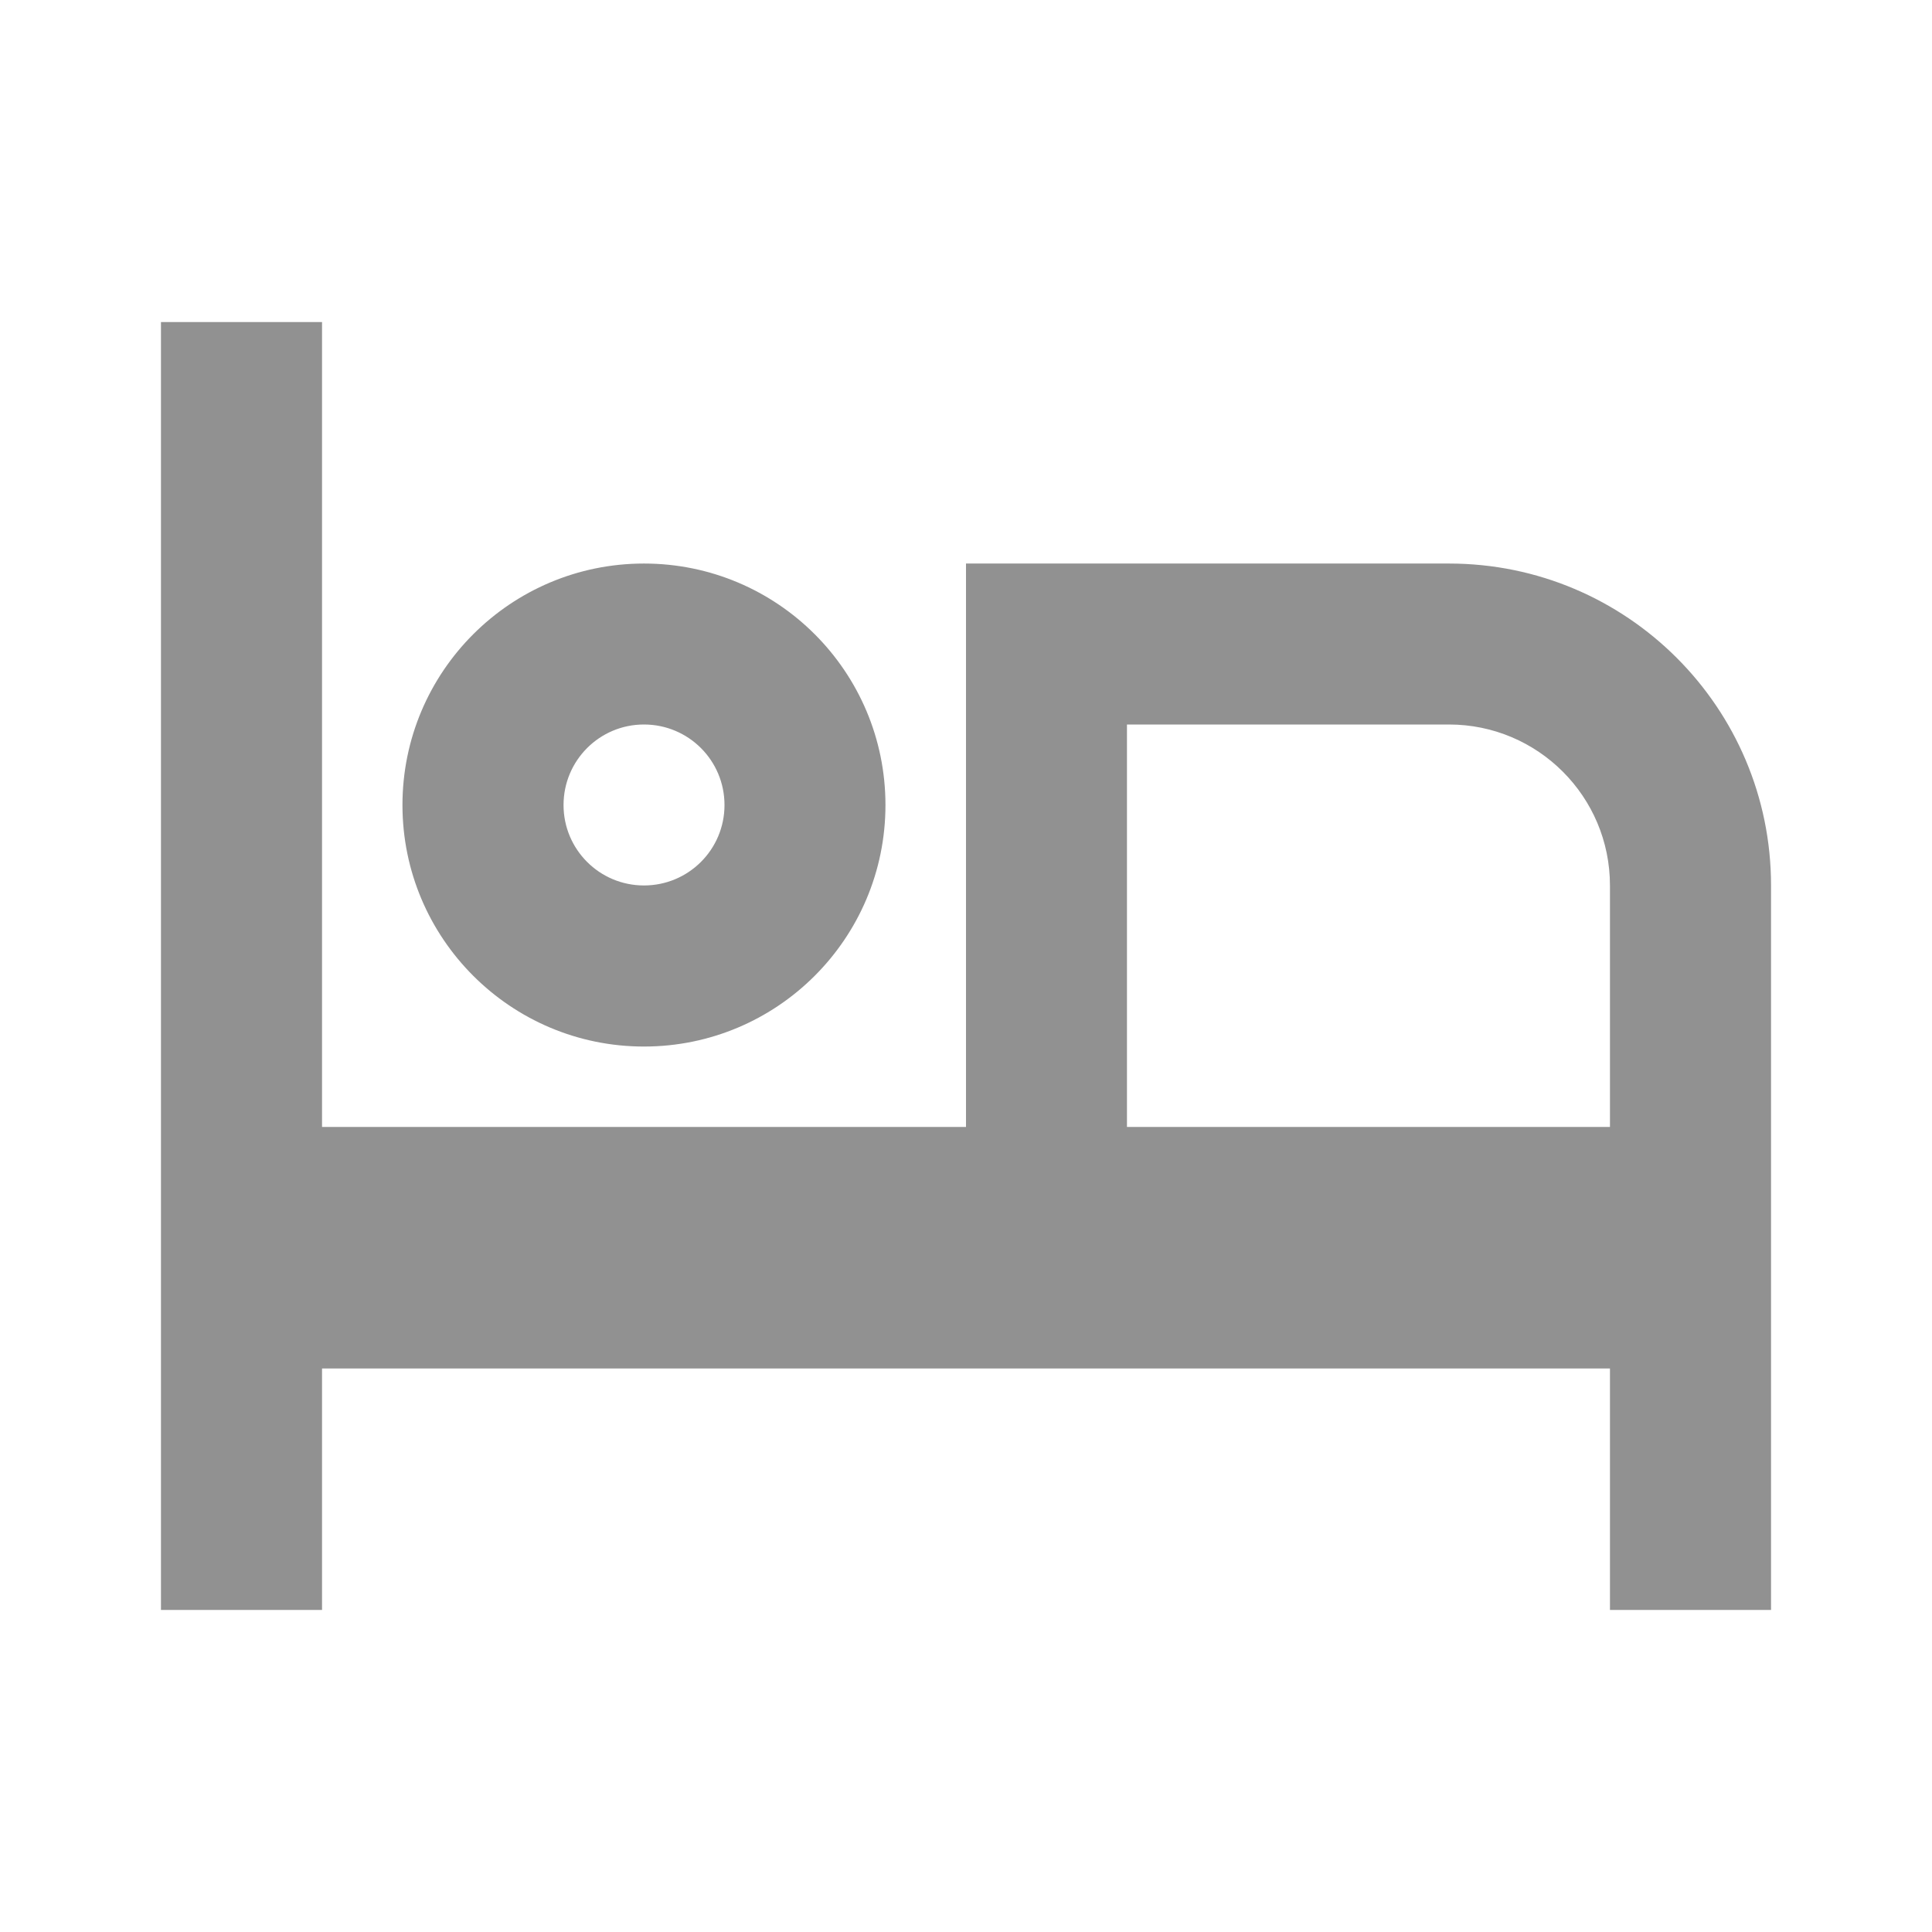 <svg width="16" height="16" viewBox="0 0 16 16" fill="none" xmlns="http://www.w3.org/2000/svg">
<path d="M14.667 7.333V13.333H13.333V11.333H2.667V13.333H1.333V2.667H2.667V9.333H8V4.667H12C13.473 4.667 14.667 5.861 14.667 7.333ZM13.333 9.333V7.333C13.333 6.597 12.736 6 12 6H9.333V9.333H13.333ZM5.333 7.333C5.702 7.333 6 7.035 6 6.667C6 6.298 5.702 6 5.333 6C4.965 6 4.667 6.298 4.667 6.667C4.667 7.035 4.965 7.333 5.333 7.333ZM5.333 8.667C4.229 8.667 3.333 7.771 3.333 6.667C3.333 5.562 4.229 4.667 5.333 4.667C6.438 4.667 7.333 5.562 7.333 6.667C7.333 7.771 6.438 8.667 5.333 8.667Z" fill="#919191"/>
</svg>
